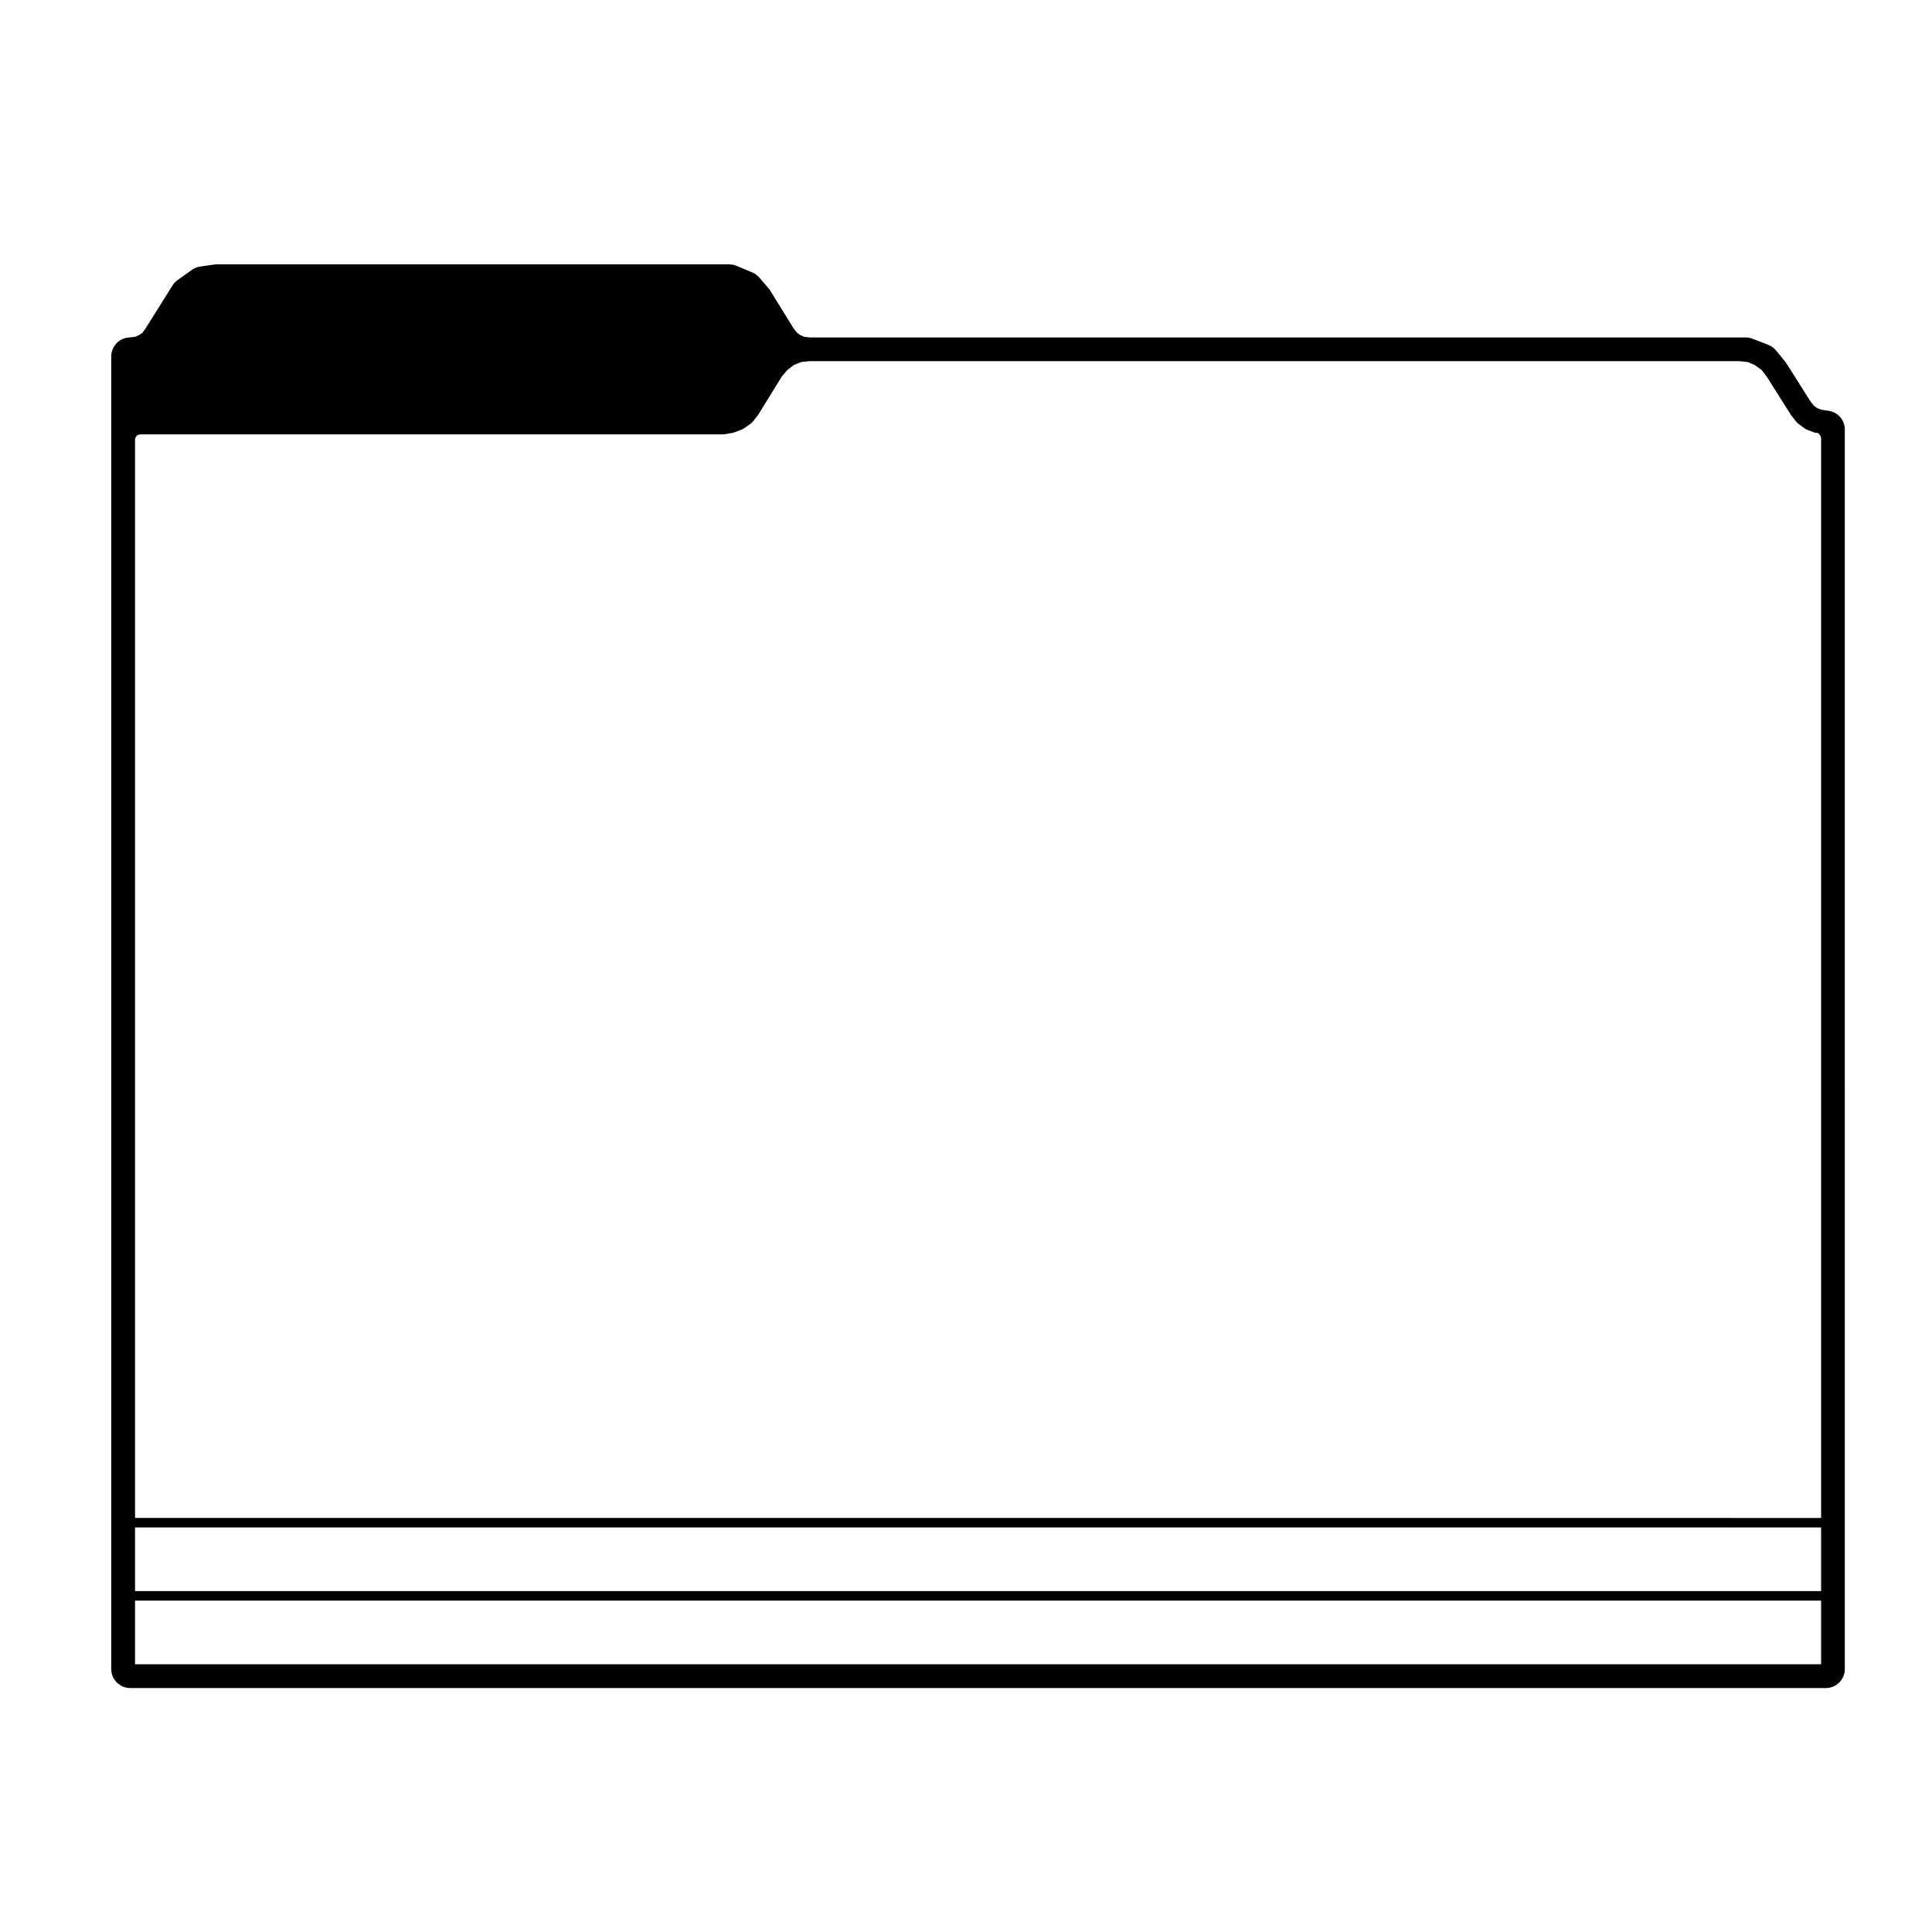 <?xml version="1.0" encoding="UTF-8"?>
<!-- The Best Svg Icon site in the world: iconSvg.co, Visit us! https://iconsvg.co -->
<svg fill="#000000" width="800px" height="800px" version="1.1" viewBox="144 144 512 512" xmlns="http://www.w3.org/2000/svg">
 <path d="m628.66 252.88-2.047-0.324-1.023-0.387-0.91-0.664-0.902-1.145-6.316-10.004c-0.105-0.172-0.23-0.336-0.359-0.5l-2.418-2.961c-0.551-0.676-1.27-1.195-2.082-1.512l-4.176-1.617c-0.578-0.227-1.195-0.336-1.82-0.336h-247.84l-1.57-0.16-1.078-0.441-0.848-0.598-0.984-1.234-6.16-9.969c-0.137-0.227-0.297-0.438-0.469-0.641l-2.43-2.828c-0.516-0.594-1.152-1.059-1.875-1.367l-4.172-1.75c-0.613-0.258-1.273-0.387-1.945-0.387h-135.83c-0.246 0-0.488 0.02-0.734 0.055l-3.621 0.527c-0.789 0.109-1.547 0.418-2.195 0.883l-3.777 2.691c-0.535 0.383-0.992 0.867-1.352 1.426l-7.164 11.426-0.848 1.152-0.91 0.605-1.023 0.453-1.777 0.176c-2.57 0.262-4.523 2.43-4.523 5.012v347.85c0 2.785 2.254 5.039 5.039 5.039h449.34c2.781 0 5.039-2.254 5.039-5.039v-38.77l-0.004-289.69c0.016-2.477-1.789-4.59-4.234-4.973zm-448.87 312.78v-16.863h446.82v16.863zm0-19.383v-285.92l0.07-0.203v-0.004s0.004 0 0.004-0.004l0.152-0.449 0.215-0.16c0.031-0.02 0.023-0.059 0.051-0.086 0.023-0.02 0.059-0.012 0.086-0.035l0.16-0.16 0.156-0.039 0.539-0.105h154.4c0.07 0 0.137-0.004 0.207-0.016l2.422-0.402c0.02-0.004 0.031-0.023 0.051-0.031 0.066-0.016 0.125-0.012 0.188-0.035l2.156-0.812c0.047-0.016 0.055-0.07 0.098-0.09 0.059-0.023 0.121-0.02 0.176-0.055l2.152-1.477c0.066-0.047 0.066-0.125 0.117-0.176 0.047-0.047 0.117-0.031 0.156-0.082l1.492-1.891c0.016-0.016 0.004-0.039 0.016-0.055 0.02-0.023 0.051-0.035 0.07-0.066l6.273-10.16 1.457-1.699 1.656-1.301 1.969-0.812 2.328-0.246h246.3l2.312 0.246 1.863 0.812 1.754 1.285 1.355 1.734 6.41 10.152c0.016 0.023 0.047 0.035 0.059 0.059 0.012 0.012 0.004 0.031 0.016 0.047l1.484 1.891c0.035 0.047 0.105 0.031 0.141 0.07 0.051 0.051 0.047 0.125 0.105 0.172l2.019 1.477c0.059 0.047 0.133 0.035 0.191 0.066 0.051 0.023 0.059 0.082 0.105 0.102l2.152 0.805c0.141 0.059 0.297 0.086 0.441 0.086 0.02 0 0.039-0.016 0.059-0.02l0.004 0.004 0.414 0.07 0.418 0.418 0.172 0.266 0.152 0.293 0.082 0.395v286.14l-446.83-0.004zm0 21.902h446.82v16.867h-446.82z"/>
</svg>